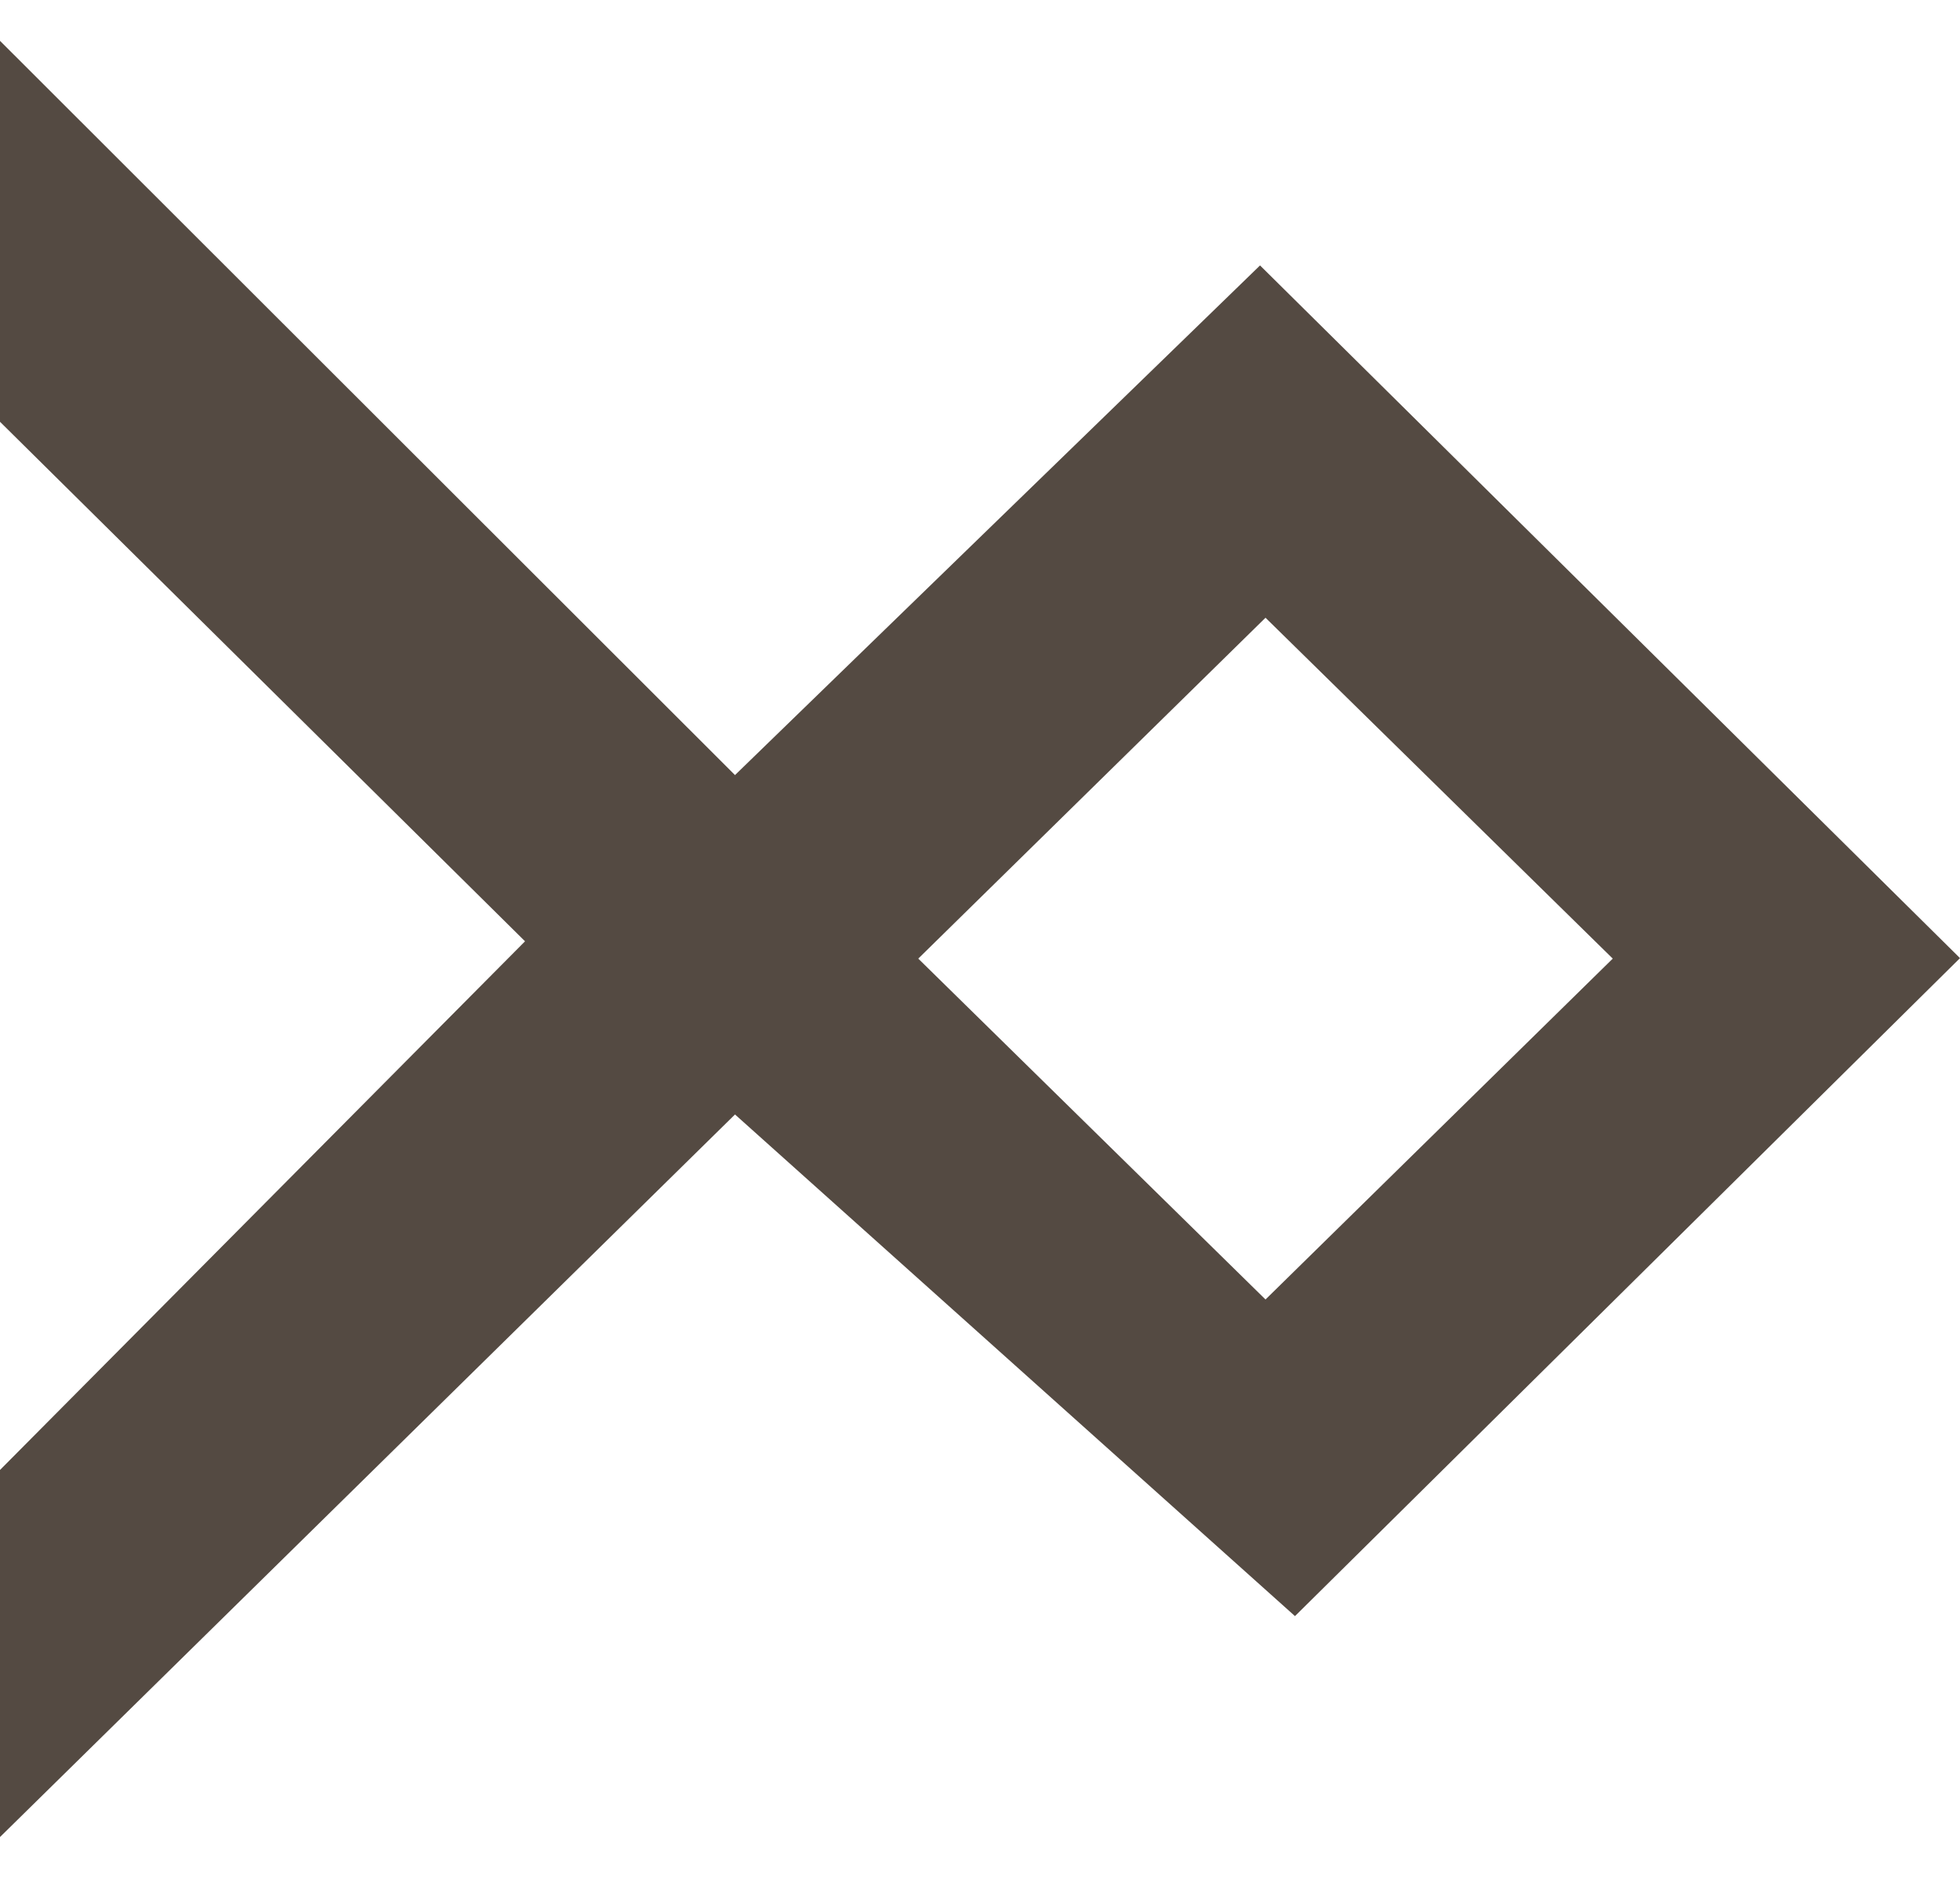 <?xml version="1.0" encoding="UTF-8"?> <svg xmlns="http://www.w3.org/2000/svg" width="24" height="23" viewBox="0 0 24 23" fill="none"> <path fill-rule="evenodd" clip-rule="evenodd" d="M1.1282e-06 18.325L9.45698e-07 22.5L9 13.65L15.857 19.794L24 11.735L15.429 3.251L9 9.493L1.90735e-06 0.5L1.70339e-06 5.166L6.429 11.529L1.14224e-06 18.004L1.1282e-06 18.325ZM19.748 11.741L15.496 7.566L11.244 11.741L15.496 15.916L19.748 11.741Z" fill="#544A42"></path> </svg> 